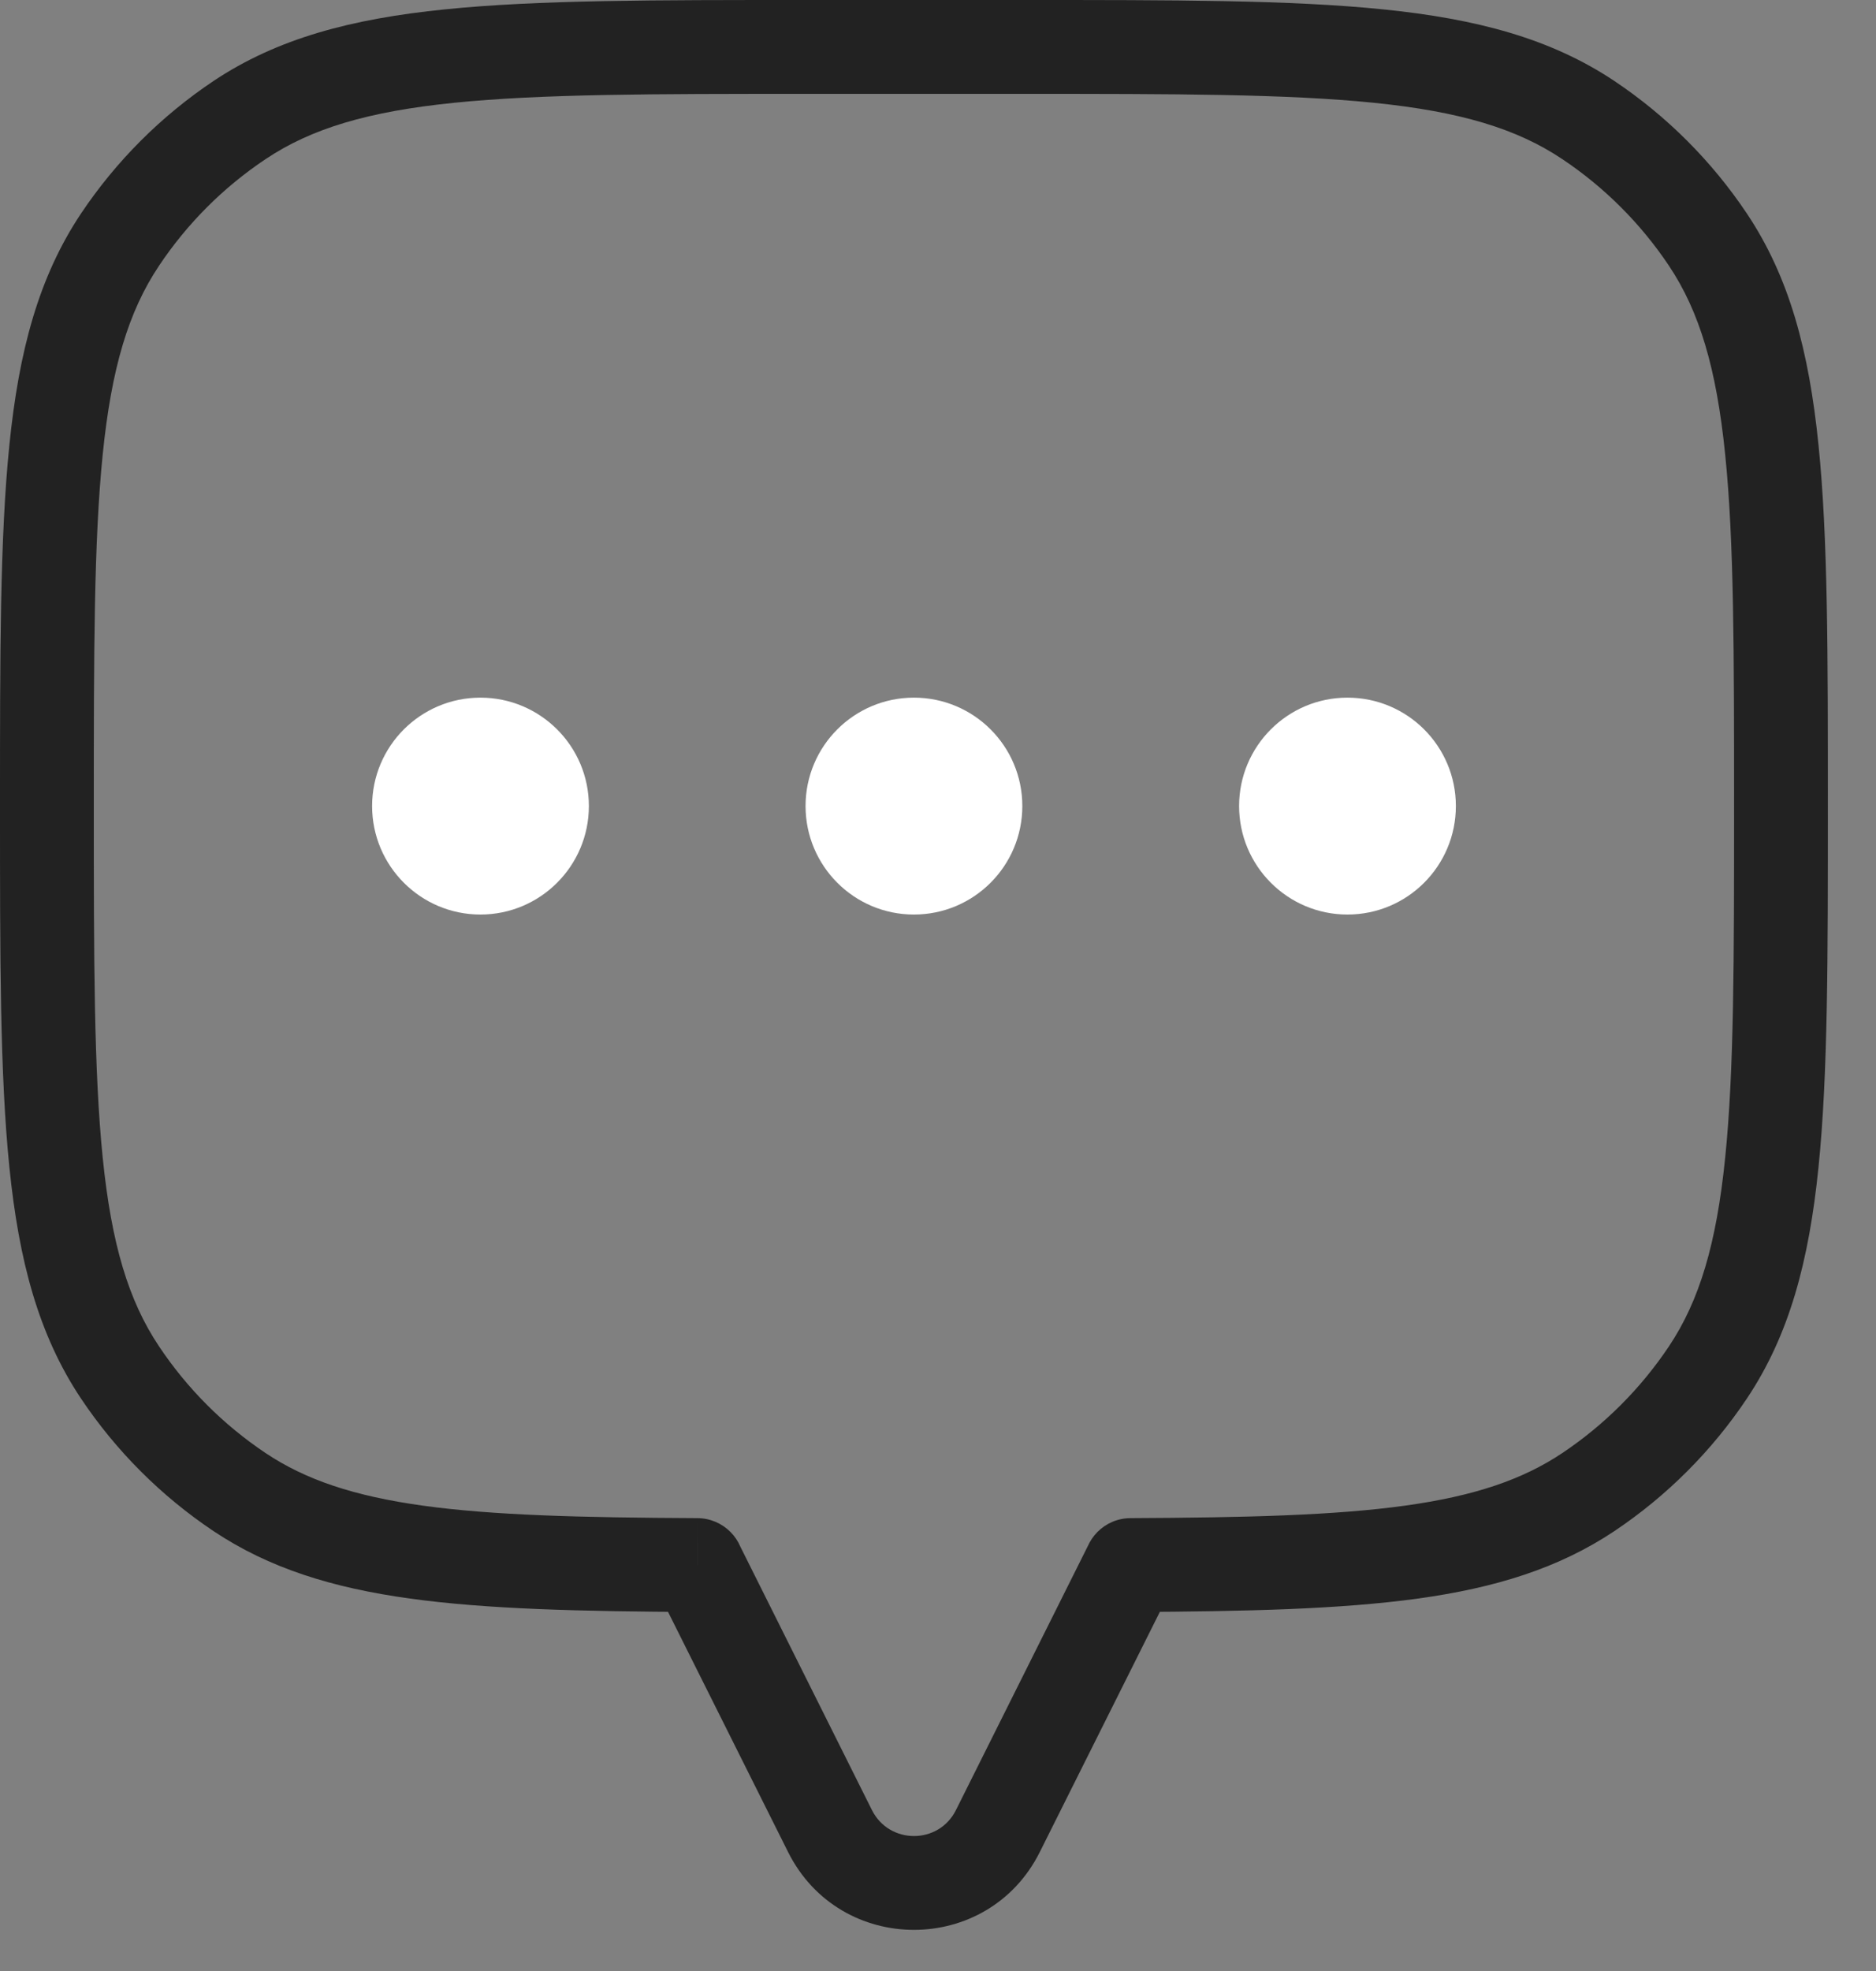 <?xml version="1.0" encoding="UTF-8"?>
<svg xmlns="http://www.w3.org/2000/svg" width="20" height="21" viewBox="0 0 20 21" fill="none">
  <rect x="0" y="0" width="20" height="21" fill="#808080" stroke="none"/>
  <path d="M12.055 16.675L12.052 16.175C11.777 16.176 11.555 16.399 11.555 16.675H12.055ZM12.055 16.676L12.502 16.9C12.536 16.831 12.555 16.754 12.555 16.676H12.055ZM7.433 16.676H6.933C6.933 16.754 6.951 16.831 6.985 16.9L7.433 16.676ZM7.433 16.675H7.933C7.933 16.399 7.71 16.176 7.435 16.175L7.433 16.675ZM19.487 8.588C19.487 6.976 19.488 5.729 19.387 4.741C19.286 3.744 19.078 2.955 18.624 2.276L17.793 2.832C18.118 3.319 18.299 3.924 18.392 4.842C18.487 5.768 18.487 6.955 18.487 8.588H19.487ZM18.624 14.9C19.078 14.221 19.286 13.432 19.387 12.436C19.488 11.447 19.487 10.2 19.487 8.588H18.487C18.487 10.221 18.487 11.409 18.392 12.335C18.299 13.252 18.118 13.857 17.793 14.344L18.624 14.9ZM17.211 16.313C17.77 15.939 18.25 15.459 18.624 14.9L17.793 14.344C17.492 14.794 17.105 15.181 16.655 15.482L17.211 16.313ZM12.057 17.175C13.301 17.169 14.297 17.145 15.115 17.032C15.941 16.918 16.618 16.709 17.211 16.313L16.655 15.482C16.23 15.766 15.714 15.94 14.978 16.042C14.235 16.145 13.301 16.169 12.052 16.175L12.057 17.175ZM12.555 16.676V16.675H11.555V16.676H12.555ZM11.085 19.733L12.502 16.9L11.607 16.453L10.191 19.286L11.085 19.733ZM8.402 19.733C8.955 20.838 10.532 20.838 11.085 19.733L10.191 19.286C10.007 19.654 9.481 19.654 9.296 19.286L8.402 19.733ZM6.985 16.9L8.402 19.733L9.296 19.286L7.88 16.453L6.985 16.9ZM6.933 16.675V16.676H7.933V16.675H6.933ZM2.276 16.313C2.869 16.709 3.546 16.918 4.372 17.032C5.19 17.145 6.186 17.169 7.43 17.175L7.435 16.175C6.186 16.169 5.252 16.145 4.509 16.042C3.773 15.94 3.257 15.766 2.832 15.482L2.276 16.313ZM0.863 14.9C1.237 15.459 1.717 15.939 2.276 16.313L2.832 15.482C2.382 15.181 1.995 14.794 1.695 14.344L0.863 14.9ZM8.51439e-08 8.588C8.51439e-08 10.2 -0.001 11.447 0.1 12.436C0.201 13.432 0.41 14.221 0.863 14.9L1.695 14.344C1.369 13.857 1.188 13.252 1.095 12.335C1.001 11.409 1 10.221 1 8.588H8.51439e-08ZM0.863 2.276C0.41 2.955 0.201 3.744 0.1 4.741C-0.001 5.729 8.51439e-08 6.976 8.51439e-08 8.588H1C1 6.955 1.001 5.768 1.095 4.842C1.188 3.924 1.369 3.319 1.695 2.832L0.863 2.276ZM2.276 0.863C1.717 1.237 1.237 1.717 0.863 2.276L1.695 2.832C1.995 2.382 2.382 1.995 2.832 1.695L2.276 0.863ZM8.588 8.51439e-08C6.976 8.51439e-08 5.729 -0.001 4.741 0.1C3.744 0.201 2.955 0.41 2.276 0.863L2.832 1.695C3.319 1.369 3.924 1.188 4.842 1.095C5.768 1.001 6.955 1 8.588 1V8.51439e-08ZM10.899 8.51439e-08H8.588V1H10.899V8.51439e-08ZM17.211 0.863C16.532 0.41 15.743 0.201 14.747 0.1C13.758 -0.001 12.511 8.51439e-08 10.899 8.51439e-08V1C12.532 1 13.72 1.001 14.645 1.095C15.563 1.188 16.168 1.369 16.655 1.695L17.211 0.863ZM18.624 2.276C18.25 1.717 17.77 1.237 17.211 0.863L16.655 1.695C17.105 1.995 17.492 2.382 17.793 2.832L18.624 2.276Z" fill="#222222"></path>
  <path d="M14.365 9.744C15.004 9.744 15.521 9.226 15.521 8.588C15.521 7.95 15.004 7.433 14.365 7.433C13.727 7.433 13.21 7.95 13.21 8.588C13.21 9.226 13.727 9.744 14.365 9.744Z" fill="white"></path>
  <path d="M9.743 9.744C10.382 9.744 10.899 9.226 10.899 8.588C10.899 7.95 10.382 7.433 9.743 7.433C9.105 7.433 8.588 7.95 8.588 8.588C8.588 9.226 9.105 9.744 9.743 9.744Z" fill="white"></path>
  <path d="M5.122 9.744C5.76 9.744 6.278 9.226 6.278 8.588C6.278 7.95 5.76 7.433 5.122 7.433C4.484 7.433 3.967 7.95 3.967 8.588C3.967 9.226 4.484 9.744 5.122 9.744Z" fill="white"></path>
</svg>
